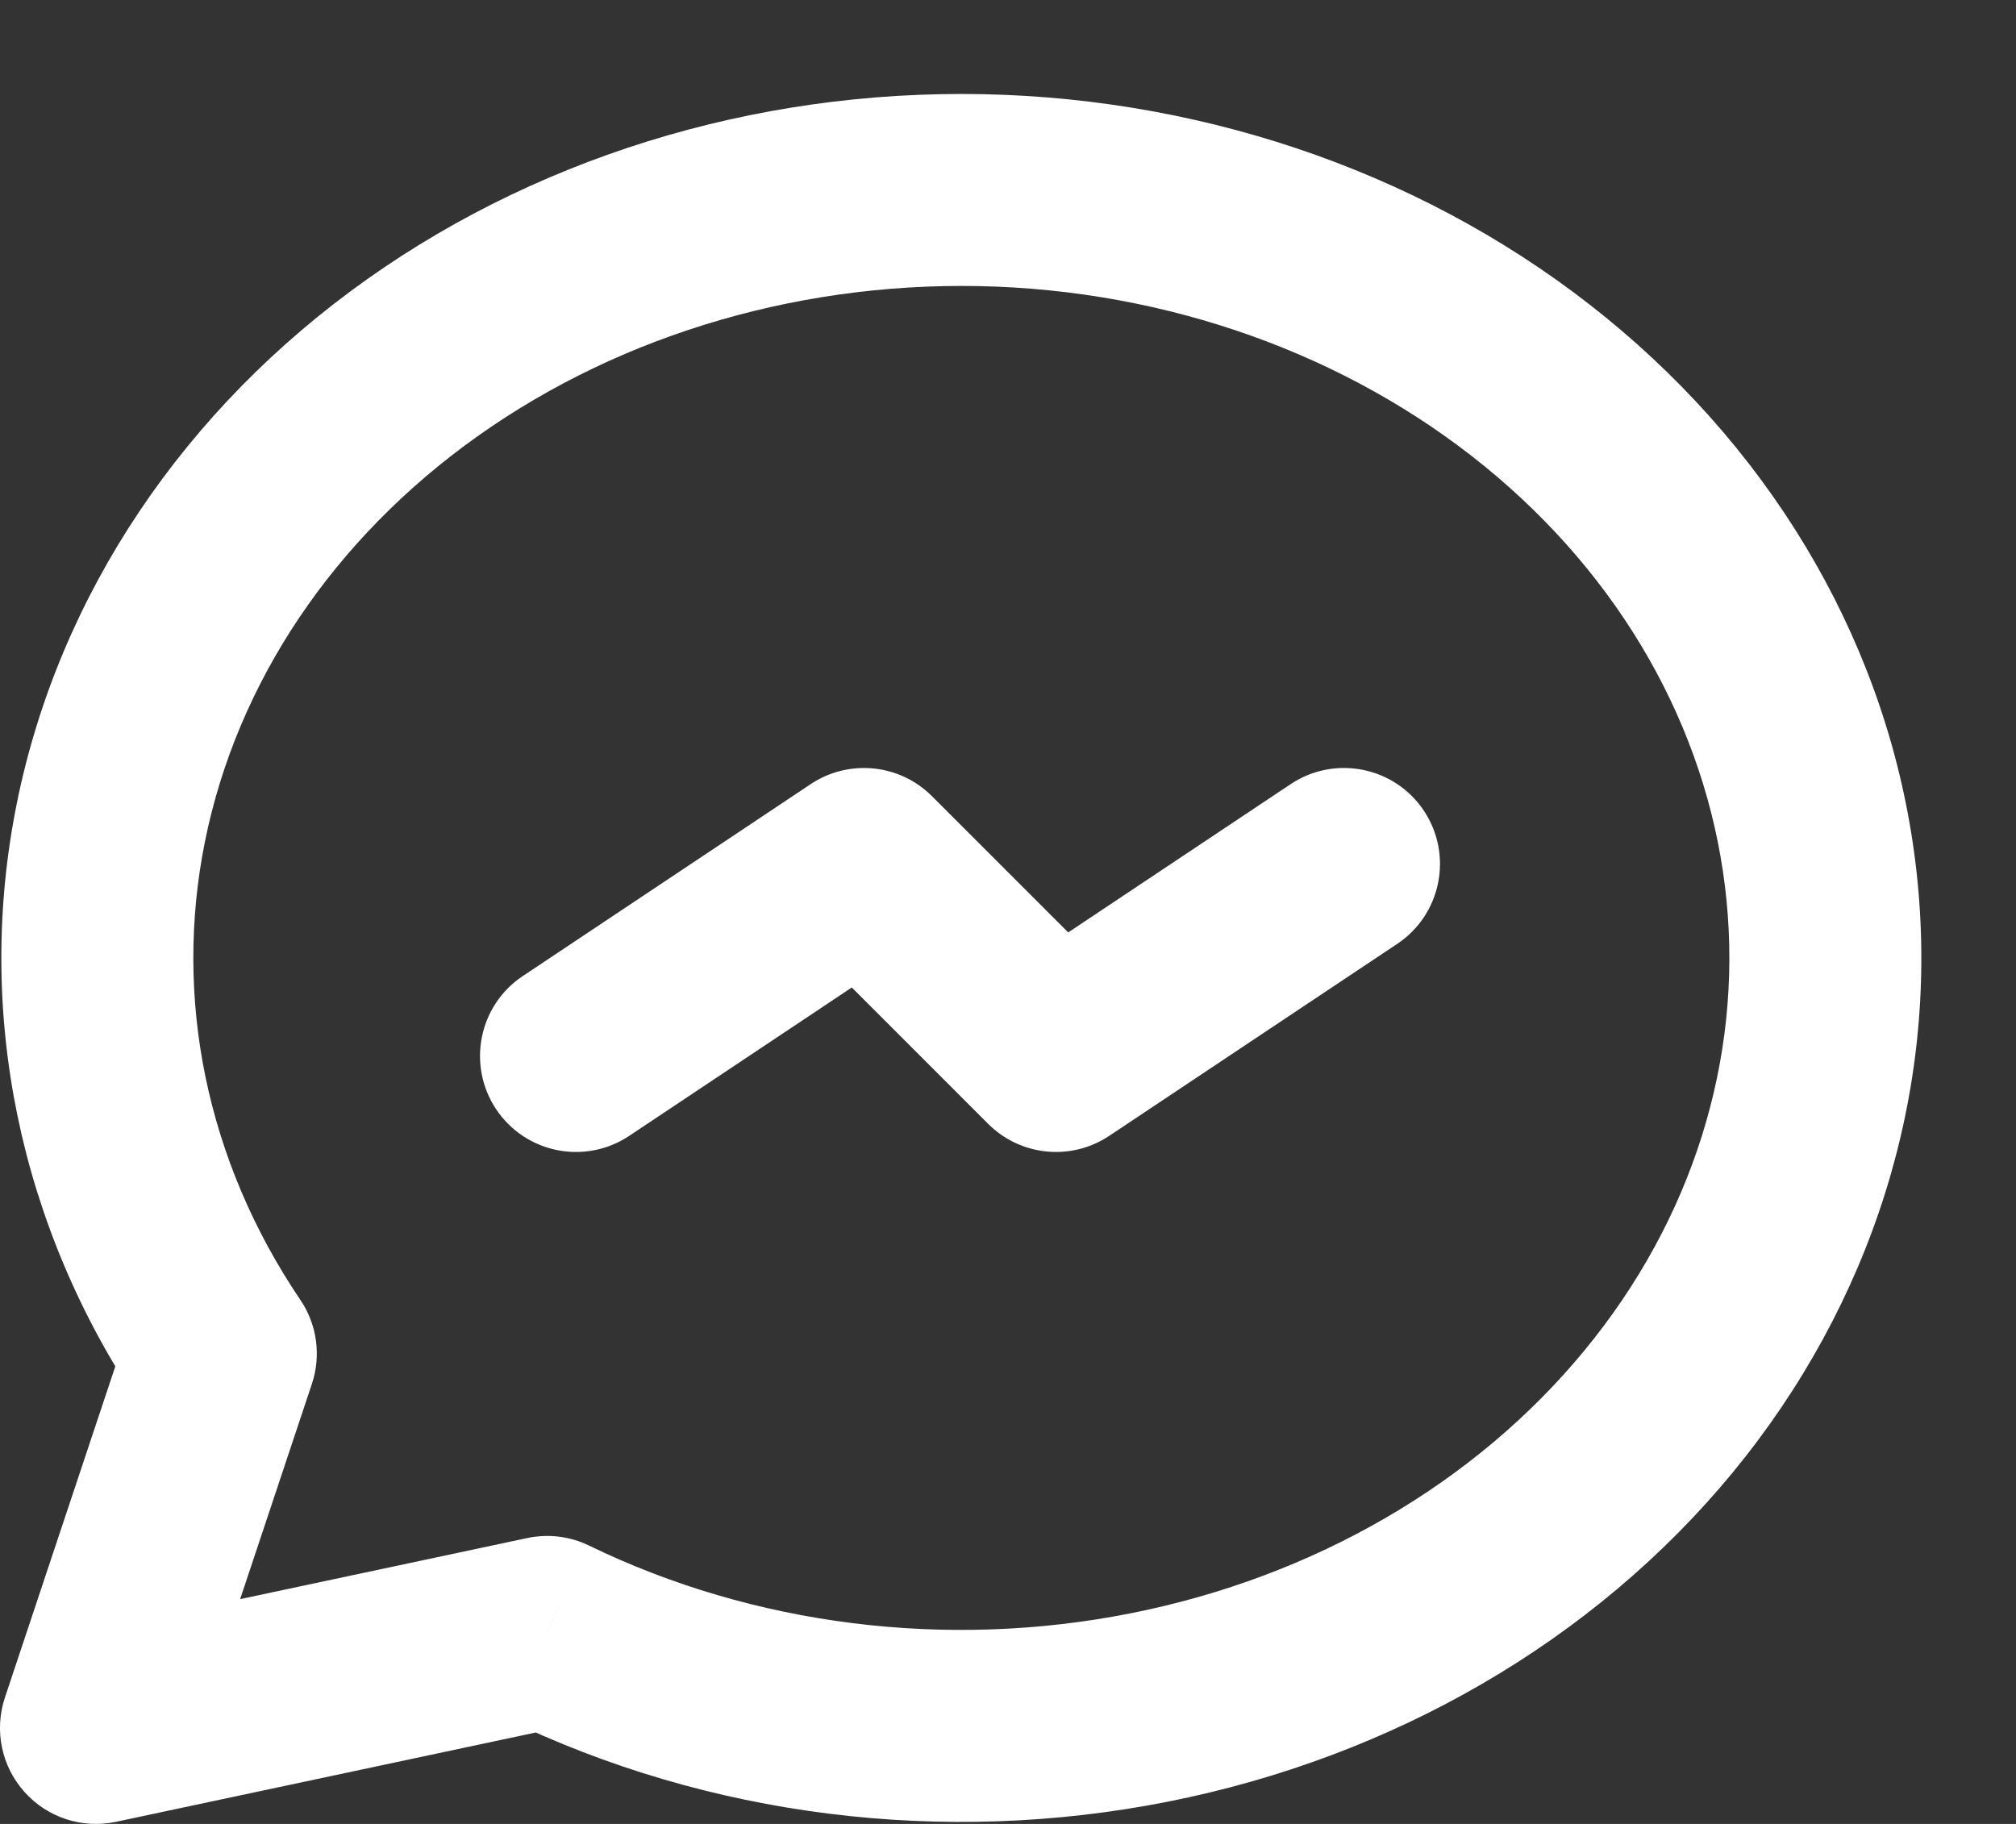 <?xml version="1.0" encoding="UTF-8"?>
<svg xmlns="http://www.w3.org/2000/svg" width="21" height="19" viewBox="0 0 21 19" fill="none">
  <rect x="0" y="0" width="21" height="19" fill="#333333" stroke="none"/>
  <path d="M1 18L0.051 17.684C-0.062 18.024 0.015 18.399 0.254 18.666C0.493 18.934 0.857 19.053 1.208 18.978L1 18ZM2.3 14.1L3.249 14.416C3.347 14.121 3.303 13.797 3.128 13.54L2.3 14.1ZM5.7 17L6.137 16.101C5.937 16.003 5.71 15.976 5.492 16.022L5.7 17ZM5.445 10.168C4.986 10.474 4.862 11.095 5.168 11.555C5.474 12.014 6.095 12.139 6.555 11.832L5.445 10.168ZM9 9L9.707 8.293C9.37 7.956 8.842 7.904 8.445 8.168L9 9ZM11 11L10.293 11.707C10.63 12.044 11.158 12.097 11.555 11.832L11 11ZM14.555 9.832C15.014 9.526 15.138 8.905 14.832 8.445C14.526 7.986 13.905 7.862 13.445 8.168L14.555 9.832ZM1.949 18.316L3.249 14.416L1.351 13.784L0.051 17.684L1.949 18.316ZM3.128 13.54C2.15 12.093 1.805 10.397 2.136 8.761L0.176 8.364C-0.265 10.544 0.203 12.784 1.472 14.66L3.128 13.54ZM2.136 8.761C2.468 7.121 3.464 5.616 4.978 4.542L3.821 2.911C1.926 4.255 0.617 6.187 0.176 8.364L2.136 8.761ZM4.978 4.542C6.494 3.466 8.415 2.907 10.384 2.986L10.465 0.988C8.075 0.891 5.714 1.568 3.821 2.911L4.978 4.542ZM10.384 2.986C12.352 3.066 14.203 3.779 15.596 4.967L16.894 3.446C15.14 1.95 12.854 1.085 10.465 0.988L10.384 2.986ZM15.596 4.967C16.988 6.154 17.823 7.727 17.985 9.383L19.975 9.188C19.759 6.98 18.651 4.944 16.894 3.446L15.596 4.967ZM17.985 9.383C18.147 11.037 17.631 12.702 16.502 14.071L18.046 15.343C19.495 13.584 20.192 11.396 19.975 9.188L17.985 9.383ZM16.502 14.071C15.371 15.444 13.697 16.426 11.777 16.806L12.166 18.768C14.504 18.305 16.599 17.098 18.046 15.343L16.502 14.071ZM11.777 16.806C9.858 17.187 7.851 16.933 6.137 16.101L5.263 17.9C7.378 18.926 9.828 19.232 12.166 18.768L11.777 16.806ZM5.492 16.022L0.792 17.022L1.208 18.978L5.908 17.978L5.492 16.022ZM6.555 11.832L9.555 9.832L8.445 8.168L5.445 10.168L6.555 11.832ZM8.293 9.707L10.293 11.707L11.707 10.293L9.707 8.293L8.293 9.707ZM11.555 11.832L14.555 9.832L13.445 8.168L10.445 10.168L11.555 11.832Z" fill="white"></path>
</svg>
